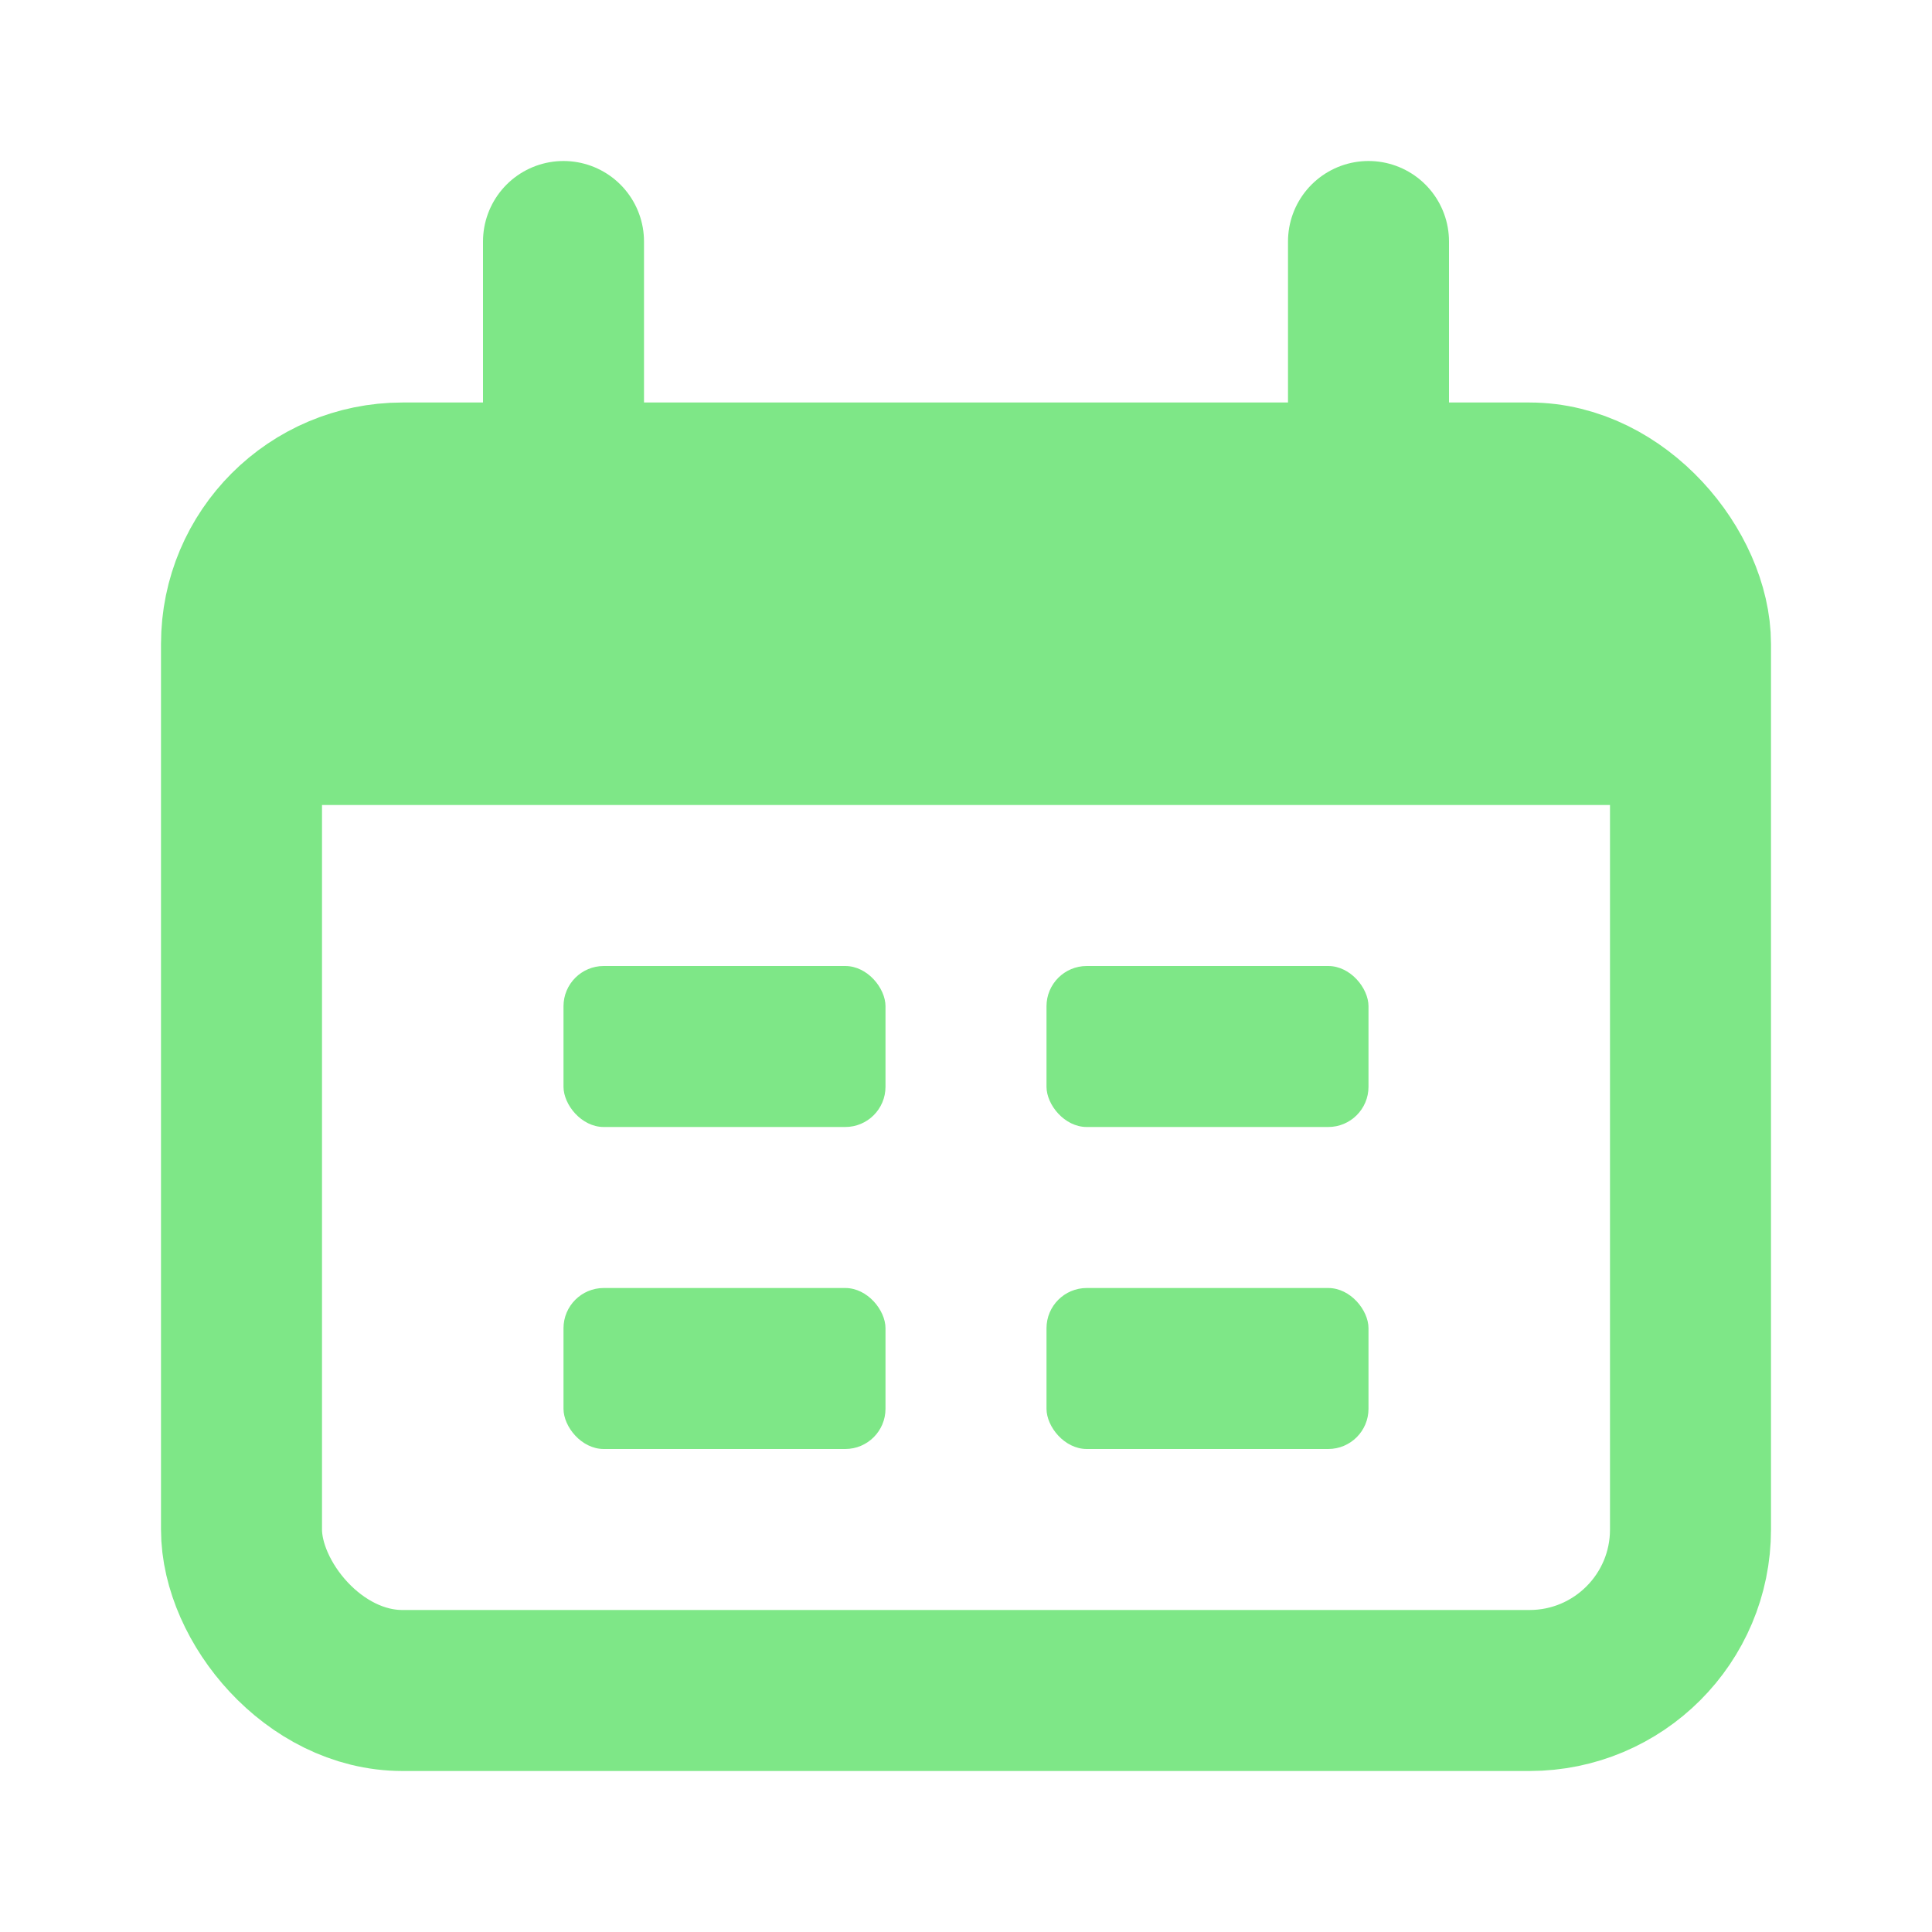 <?xml version="1.0" encoding="utf-8"?><!-- Uploaded to: SVG Repo, www.svgrepo.com, Generator: SVG Repo Mixer Tools -->
<svg width="800px" height="800px" viewBox="0 0 24 24" fill="none" xmlns="http://www.w3.org/2000/svg">
<rect x="3" y="6" width="18" height="15" rx="2" stroke="#7ee787" stroke-width="2"/>
<path d="M3 10C3 8.114 3 7.172 3.586 6.586C4.172 6 5.114 6 7 6H17C18.886 6 19.828 6 20.414 6.586C21 7.172 21 8.114 21 10H3Z" fill="#7ee787"/>
<path d="M7 3L7 6" stroke="#7ee787" stroke-width="2" stroke-linecap="round"/>
<path d="M17 3L17 6" stroke="#7ee787" stroke-width="2" stroke-linecap="round"/>
<rect x="7" y="12" width="4" height="2" rx="0.5" fill="#7ee787"/>
<rect x="7" y="16" width="4" height="2" rx="0.5" fill="#7ee787"/>
<rect x="13" y="12" width="4" height="2" rx="0.5" fill="#7ee787"/>
<rect x="13" y="16" width="4" height="2" rx="0.5" fill="#7ee787"/>
</svg>